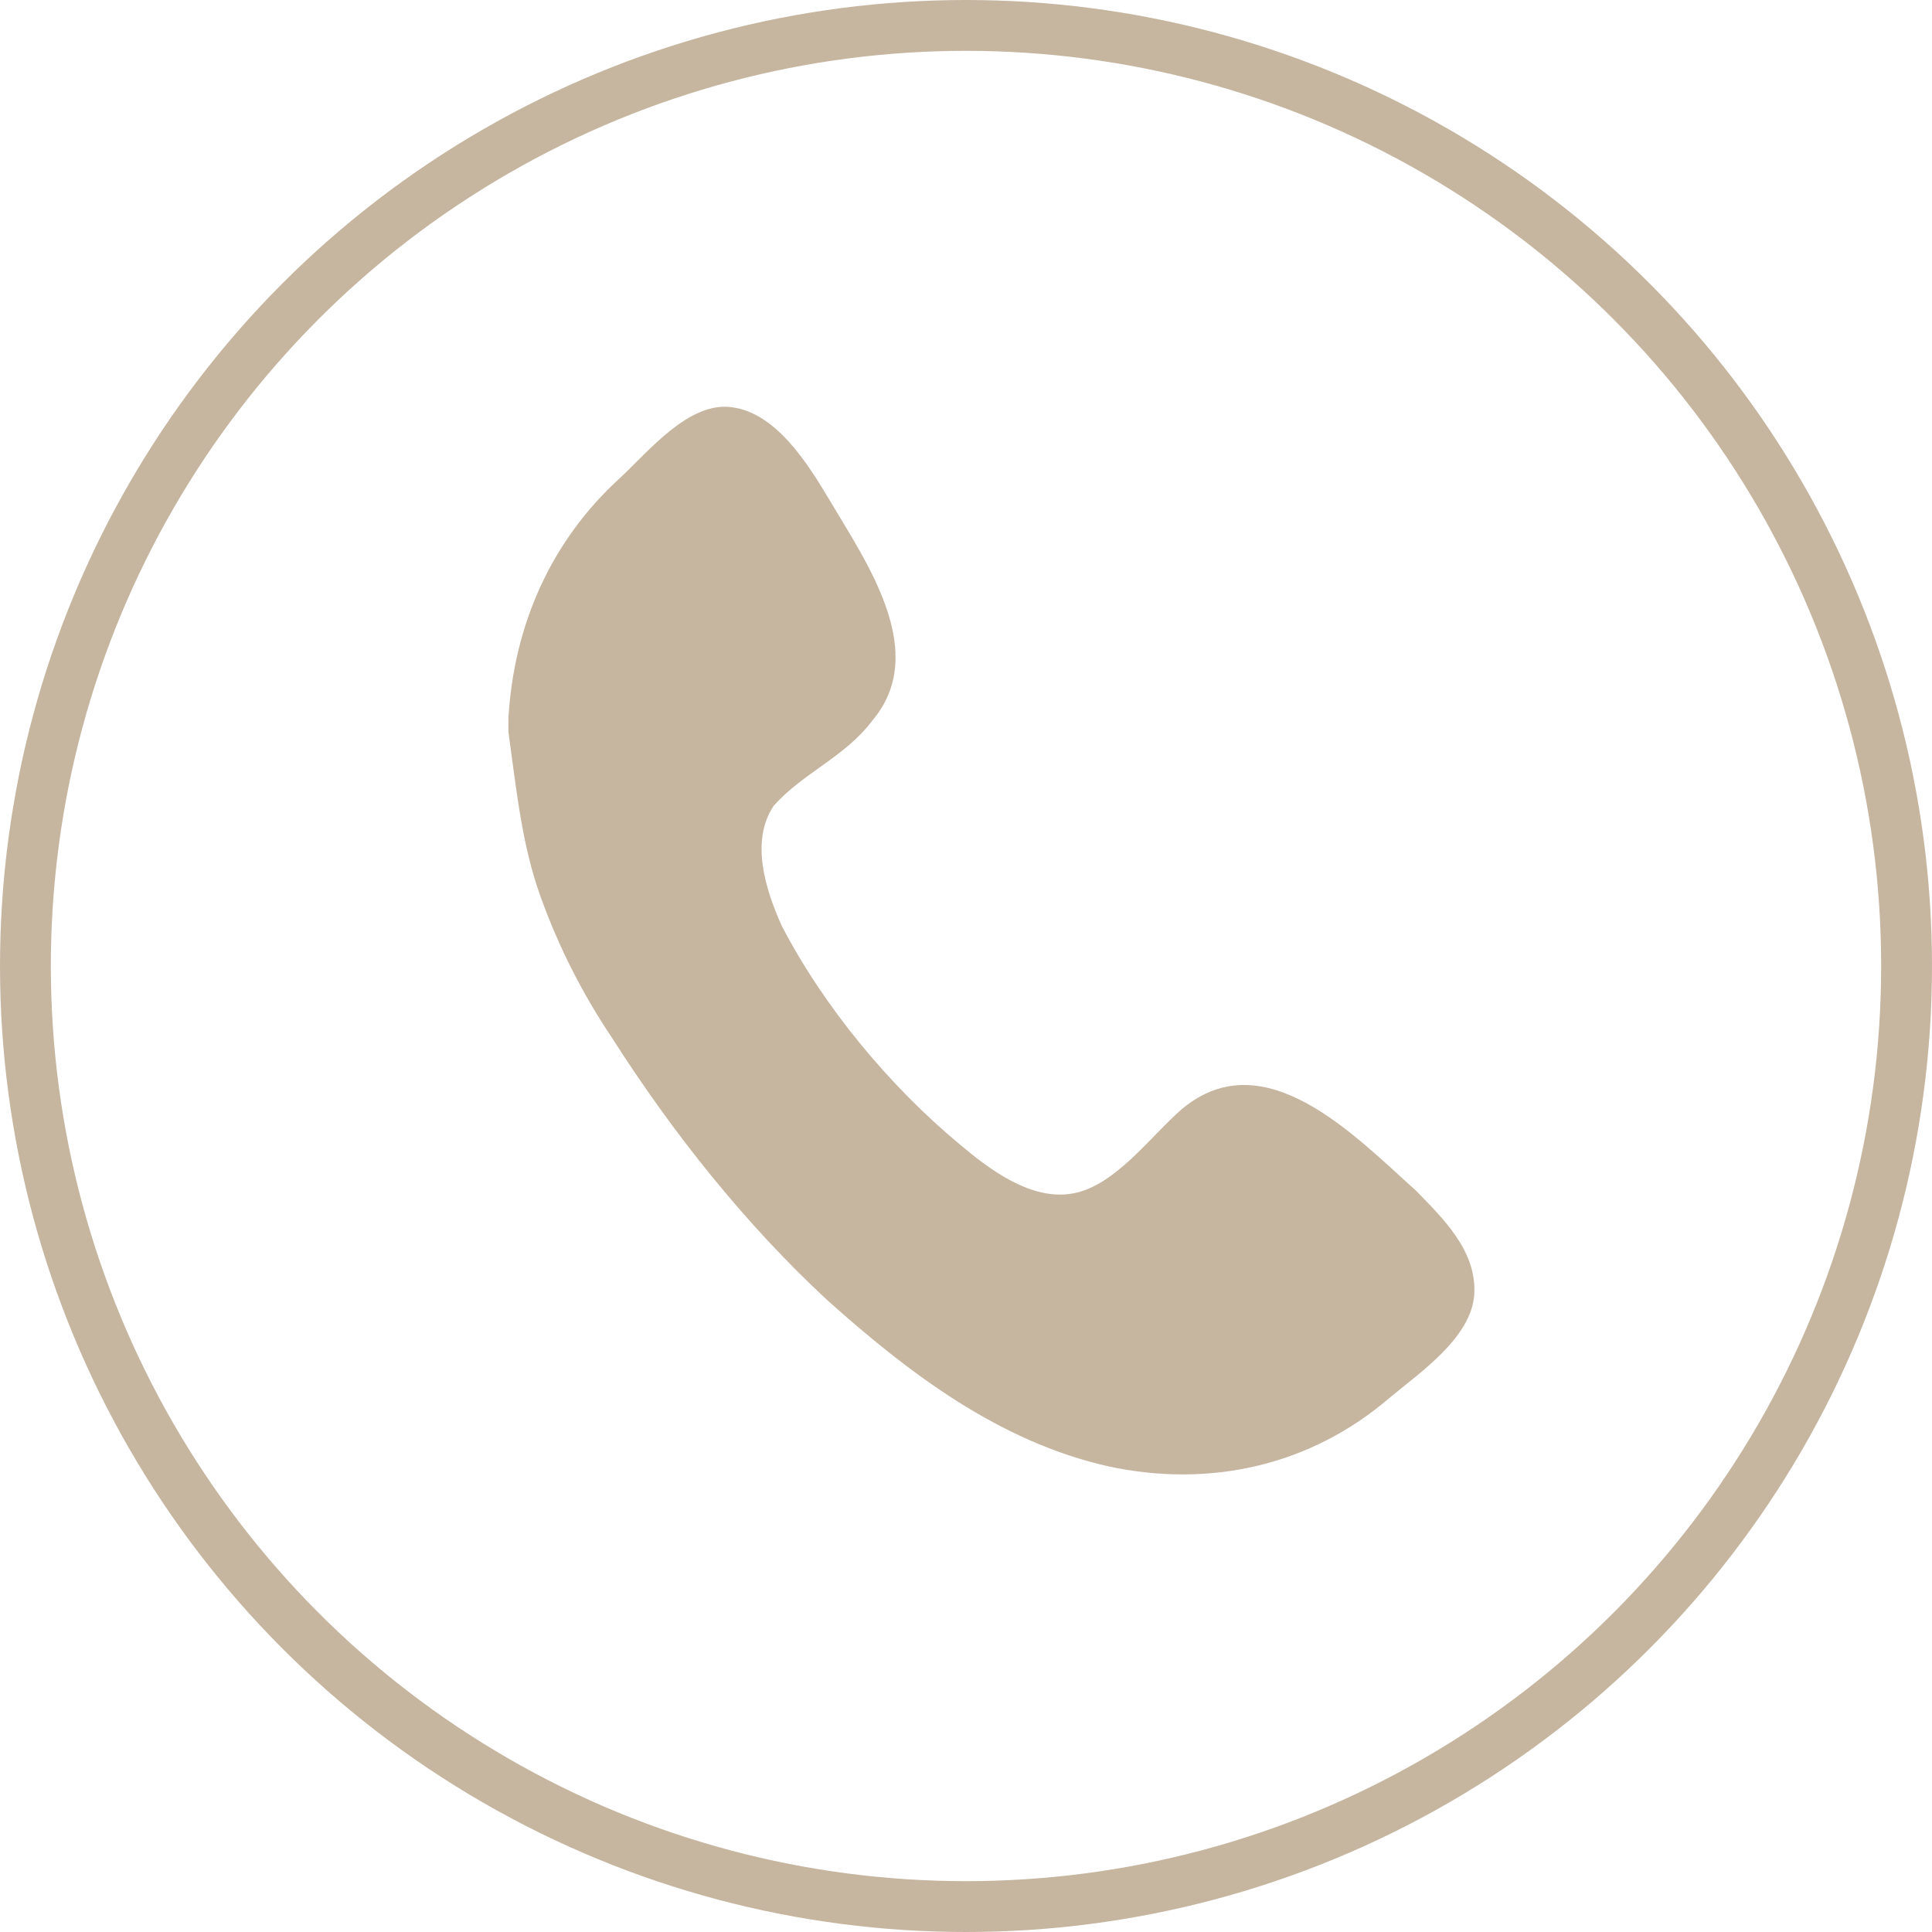 <?xml version="1.0" encoding="UTF-8"?> <svg xmlns="http://www.w3.org/2000/svg" width="38" height="38" viewBox="0 0 38 38" fill="none"><path d="M17.15 14.182C18.298 12.84 17.046 11.069 16.315 9.834C15.898 9.136 15.271 8.116 14.384 8.008C13.549 7.901 12.766 8.867 12.192 9.404C10.835 10.639 10.104 12.303 10 14.129C10 14.344 10 14.666 10 14.397C10.157 15.525 10.261 16.599 10.626 17.619C10.992 18.639 11.461 19.552 12.035 20.41C13.236 22.29 14.645 24.061 16.263 25.565C17.881 27.014 19.655 28.357 21.795 28.84C23.778 29.269 25.761 28.84 27.327 27.497C27.901 27.014 28.945 26.316 28.997 25.457C29.049 24.598 28.371 23.954 27.849 23.417C26.649 22.343 24.874 20.464 23.256 21.806C22.63 22.343 21.951 23.31 21.116 23.471C20.281 23.632 19.446 22.988 18.872 22.504C17.515 21.377 16.211 19.82 15.376 18.209C15.062 17.511 14.749 16.545 15.219 15.847C15.793 15.203 16.628 14.88 17.15 14.182Z" fill="#C6B6A0"></path><circle cx="19" cy="19" r="18.5" stroke="#C6B6A0"></circle></svg> 